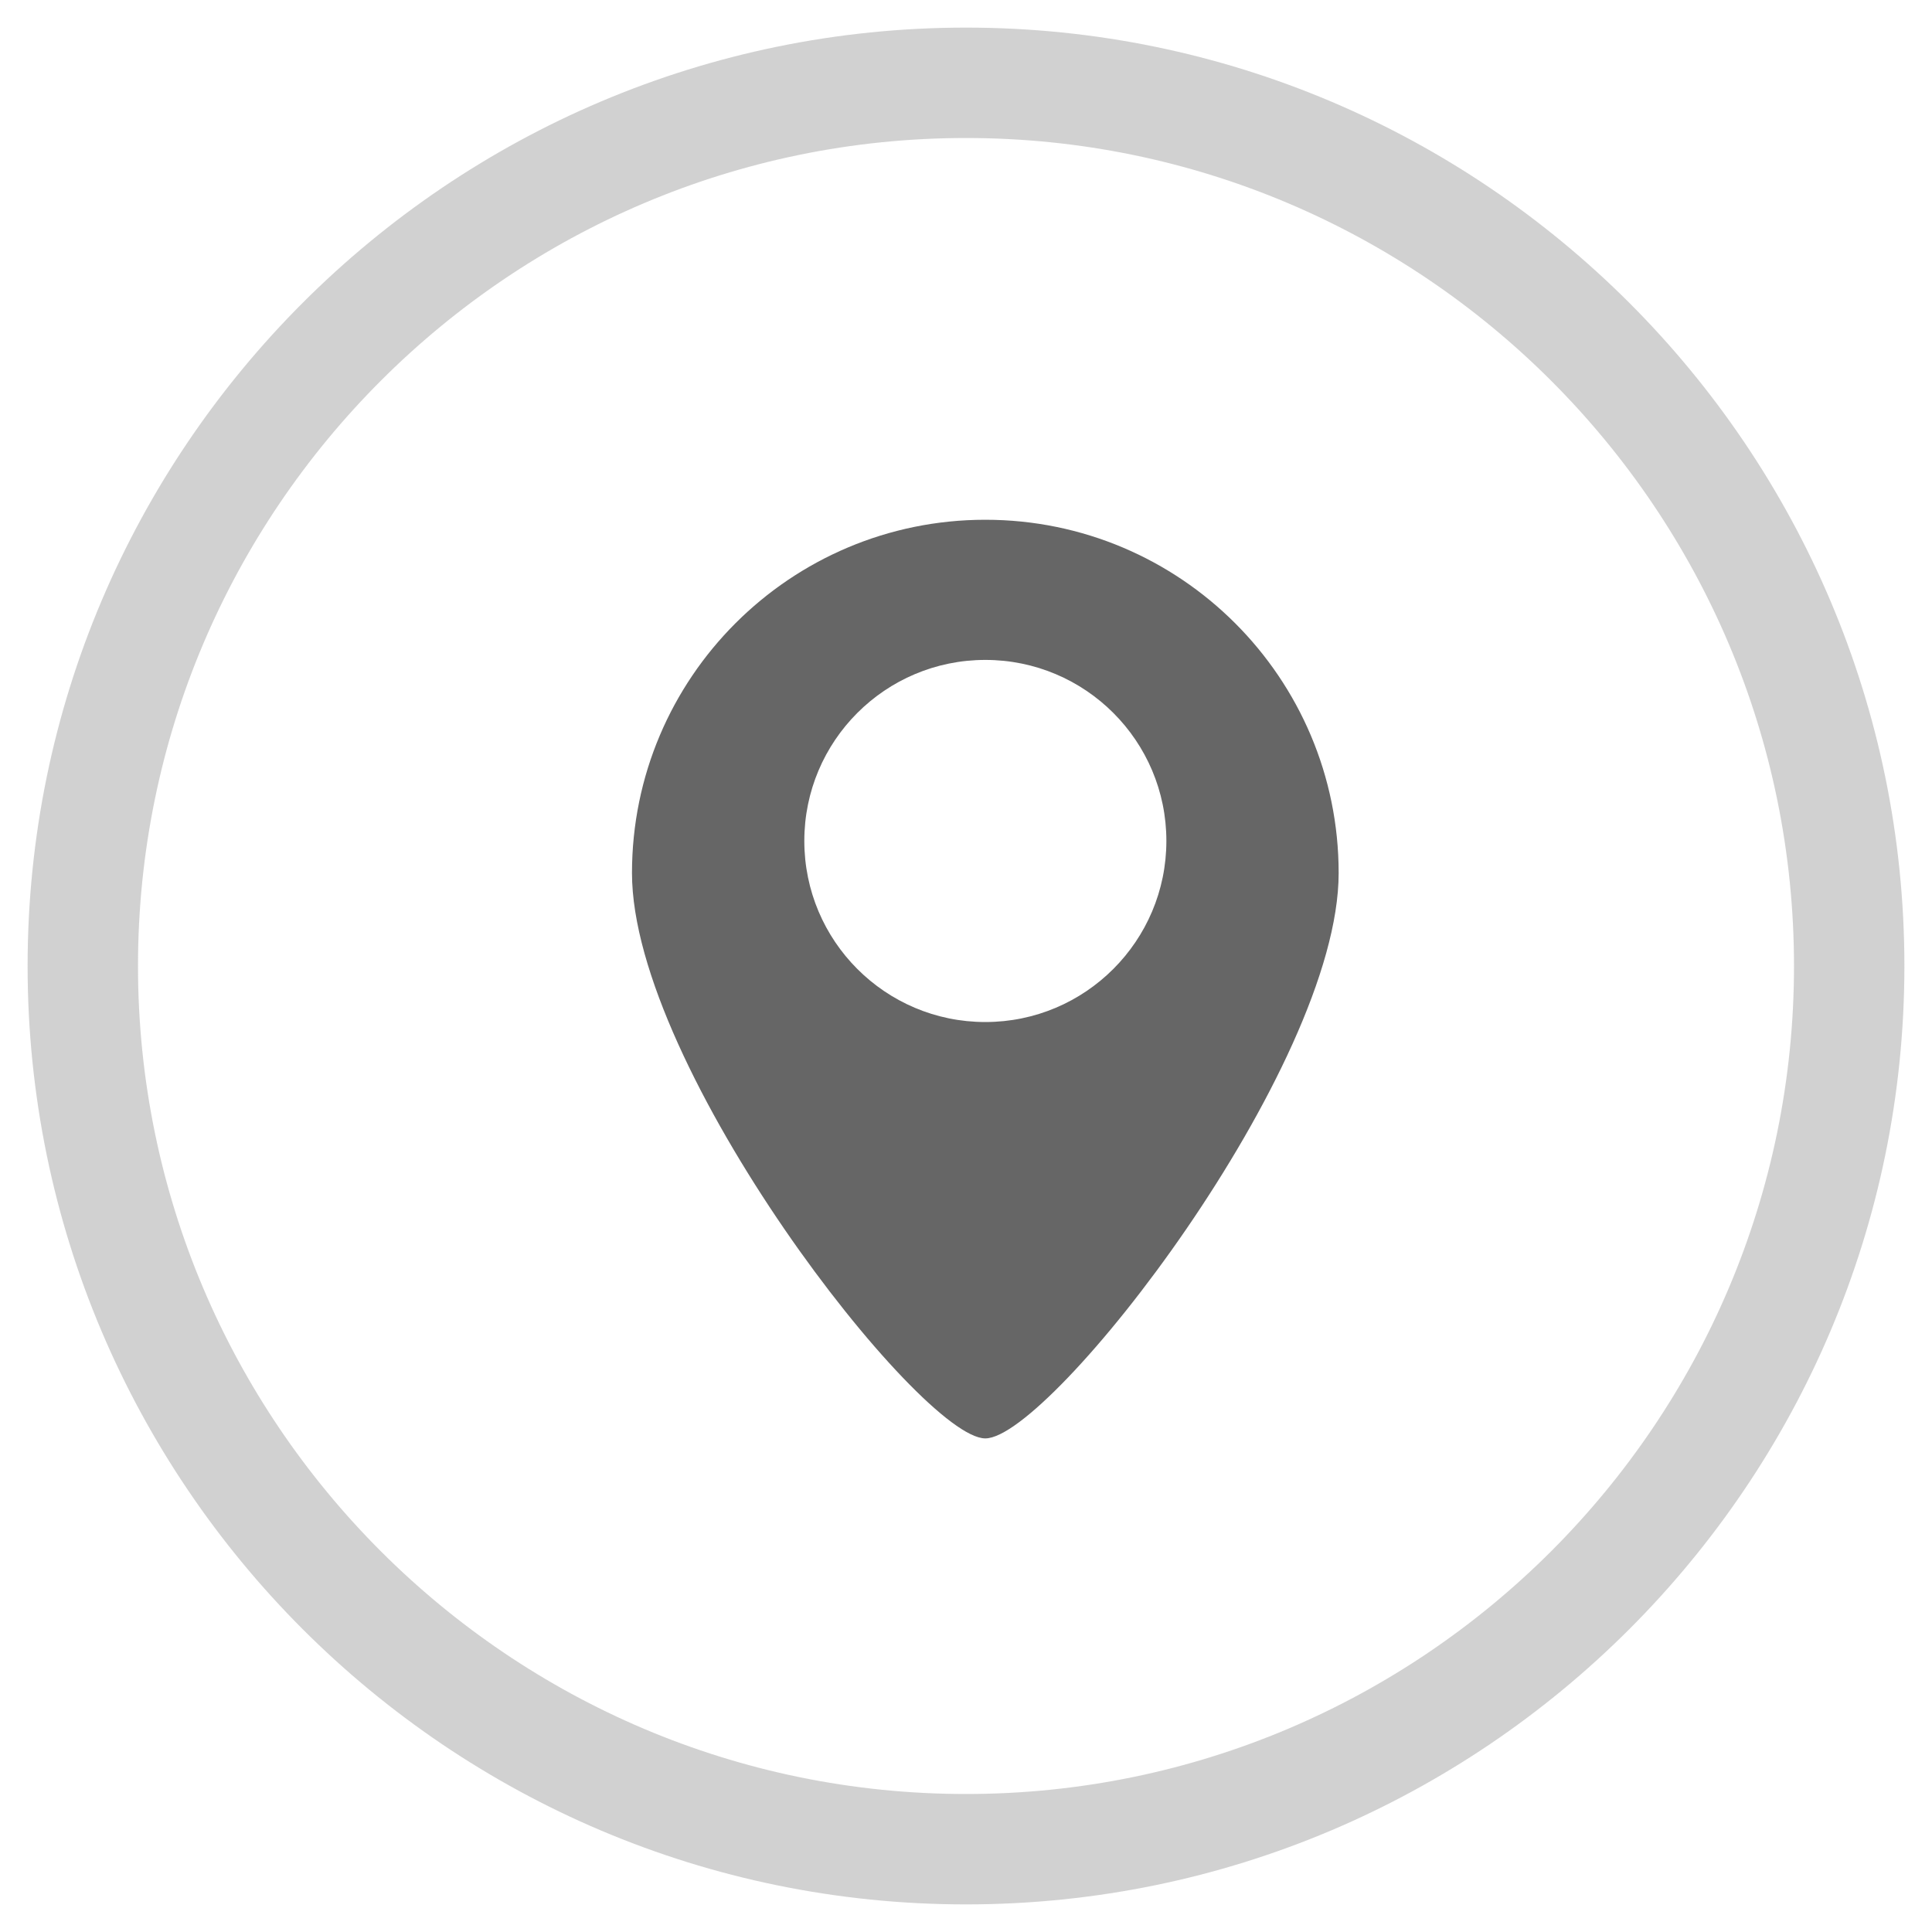 <?xml version="1.0" encoding="utf-8"?>
<!-- Generator: Adobe Illustrator 15.1.0, SVG Export Plug-In . SVG Version: 6.00 Build 0)  -->
<!DOCTYPE svg PUBLIC "-//W3C//DTD SVG 1.1//EN" "http://www.w3.org/Graphics/SVG/1.1/DTD/svg11.dtd">
<svg version="1.1" id="Layer_1" xmlns="http://www.w3.org/2000/svg" xmlns:xlink="http://www.w3.org/1999/xlink" x="0px" y="0px"
	 width="35px" height="35px" viewBox="0 0 35 35" enable-background="new 0 0 35 35" xml:space="preserve">
<g>
	<g>
		<g opacity="0.3">
			<path fill="#666666" d="M17.5,34.5c-9.374,0-17-7.625-17-17c0-9.374,7.626-17,17-17s17,7.626,17,17
				C34.5,26.875,26.874,34.5,17.5,34.5z M17.5,2.5c-8.271,0-15,6.729-15,15c0,8.271,6.729,15,15,15s15-6.729,15-15
				C32.5,9.229,25.771,2.5,17.5,2.5z"/>
		</g>
	</g>
	<path fill="#666666" d="M17.85,9.416c-3.535,0-6.401,2.866-6.401,6.4c0,3.536,5.224,10.242,6.401,10.242
		c1.18,0,6.401-6.706,6.401-10.242C24.251,12.282,21.385,9.416,17.85,9.416z M17.85,18.515c-1.812,0-3.279-1.47-3.279-3.281
		s1.468-3.279,3.279-3.279s3.28,1.468,3.28,3.279S19.661,18.515,17.85,18.515z"/>
</g>
</svg>
